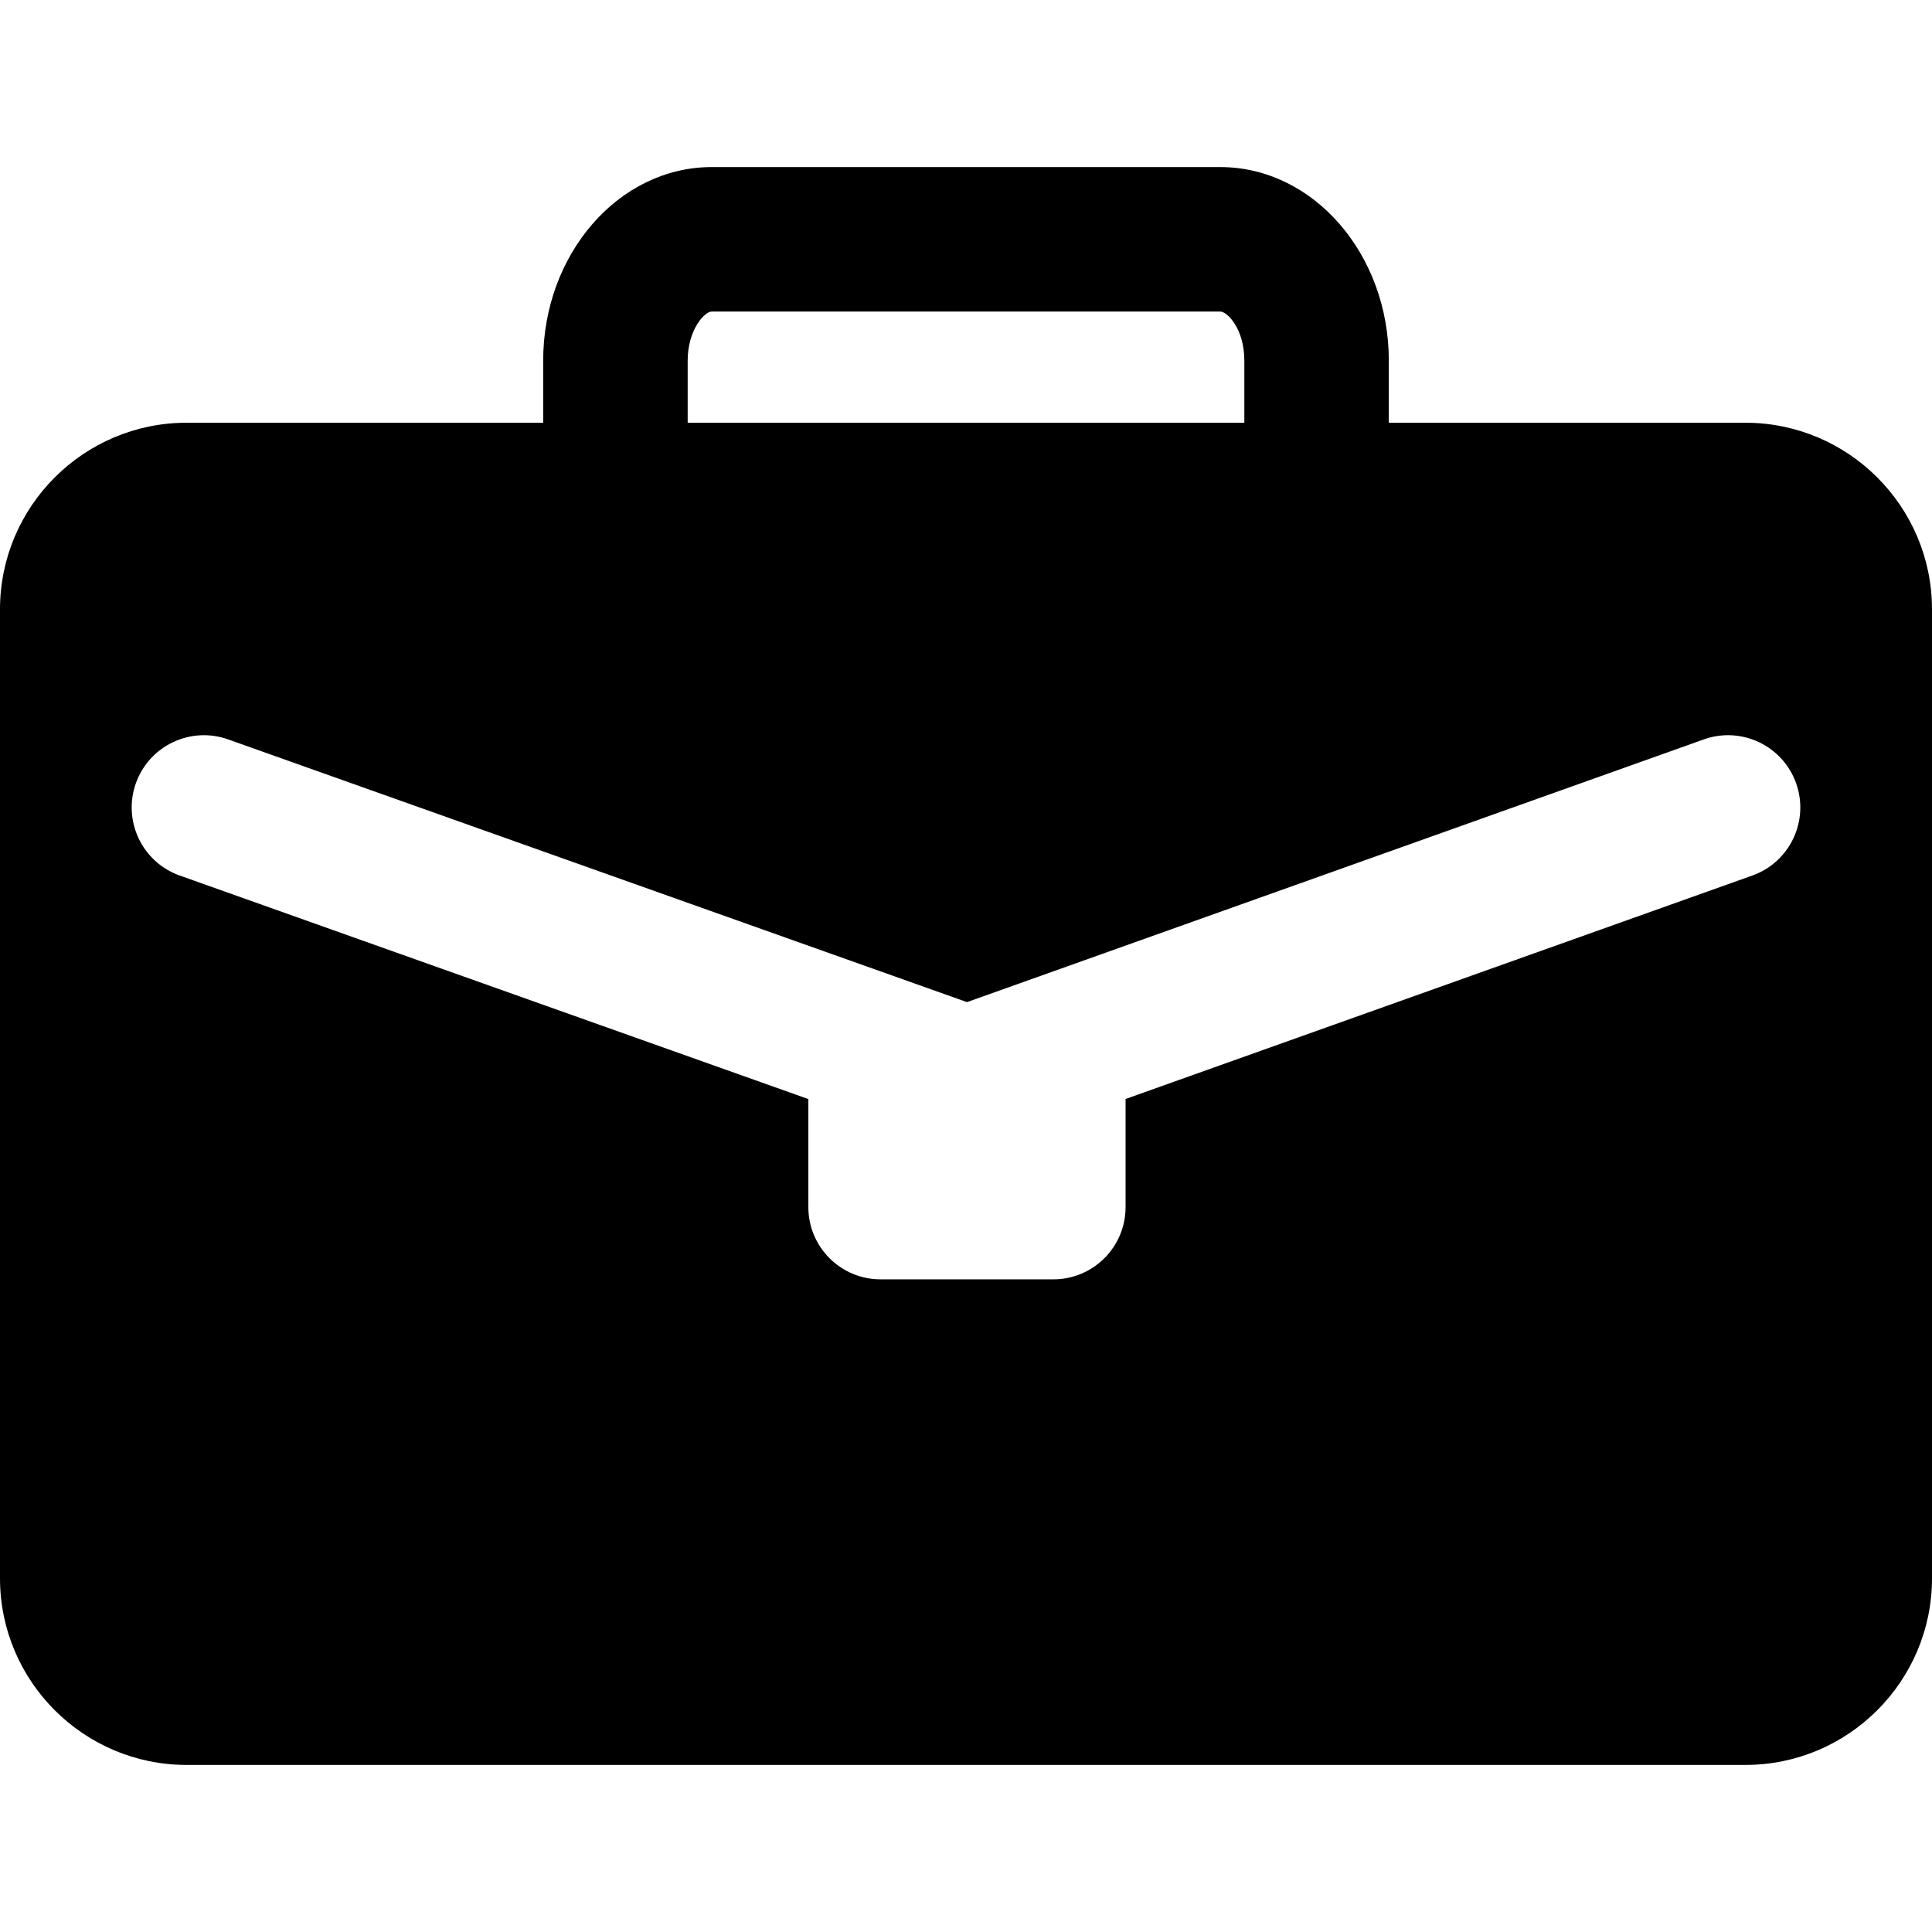 <?xml version="1.0" encoding="iso-8859-1"?>
<!-- Generator: Adobe Illustrator 17.1.0, SVG Export Plug-In . SVG Version: 6.00 Build 0)  -->
<!DOCTYPE svg PUBLIC "-//W3C//DTD SVG 1.1//EN" "http://www.w3.org/Graphics/SVG/1.1/DTD/svg11.dtd">
<svg version="1.1" id="Capa_1" xmlns="http://www.w3.org/2000/svg" xmlns:xlink="http://www.w3.org/1999/xlink" x="0px" y="0px"
	 viewBox="0 0 200.563 200.563" style="enable-background:new 0 0 200.563 200.563;" xml:space="preserve">
<path d="M181.192,43.885h-37.017v-6.446c0-11.08-7.85-20.095-17.497-20.095H73.884c-9.647,0-17.496,9.015-17.496,20.095v6.446
	H19.371C8.689,43.885,0,52.575,0,63.256v100.592c0,10.682,8.689,19.371,19.371,19.371h161.821c10.682,0,19.371-8.689,19.371-19.371
	V63.256C200.563,52.575,191.874,43.885,181.192,43.885z M71.388,37.439c0-3.17,1.733-5.095,2.496-5.095h52.795
	c0.725,0,2.497,1.785,2.497,5.095v6.446H71.388V37.439z M181.91,90.89l-65.063,23.197v11.223c0,4.143-3.357,7.5-7.5,7.5h-8.965
	h-8.966c-4.143,0-7.5-3.357-7.5-7.5v-11.215L18.659,90.892c-3.902-1.388-5.941-5.676-4.554-9.579
	c1.387-3.903,5.675-5.944,9.579-4.554l76.702,27.272l76.486-27.271c3.897-1.392,8.191,0.644,9.583,4.546
	C187.847,85.208,185.812,89.499,181.91,90.89z"/>
<g>
</g>
<g>
</g>
<g>
</g>
<g>
</g>
<g>
</g>
<g>
</g>
<g>
</g>
<g>
</g>
<g>
</g>
<g>
</g>
<g>
</g>
<g>
</g>
<g>
</g>
<g>
</g>
<g>
</g>
</svg>
